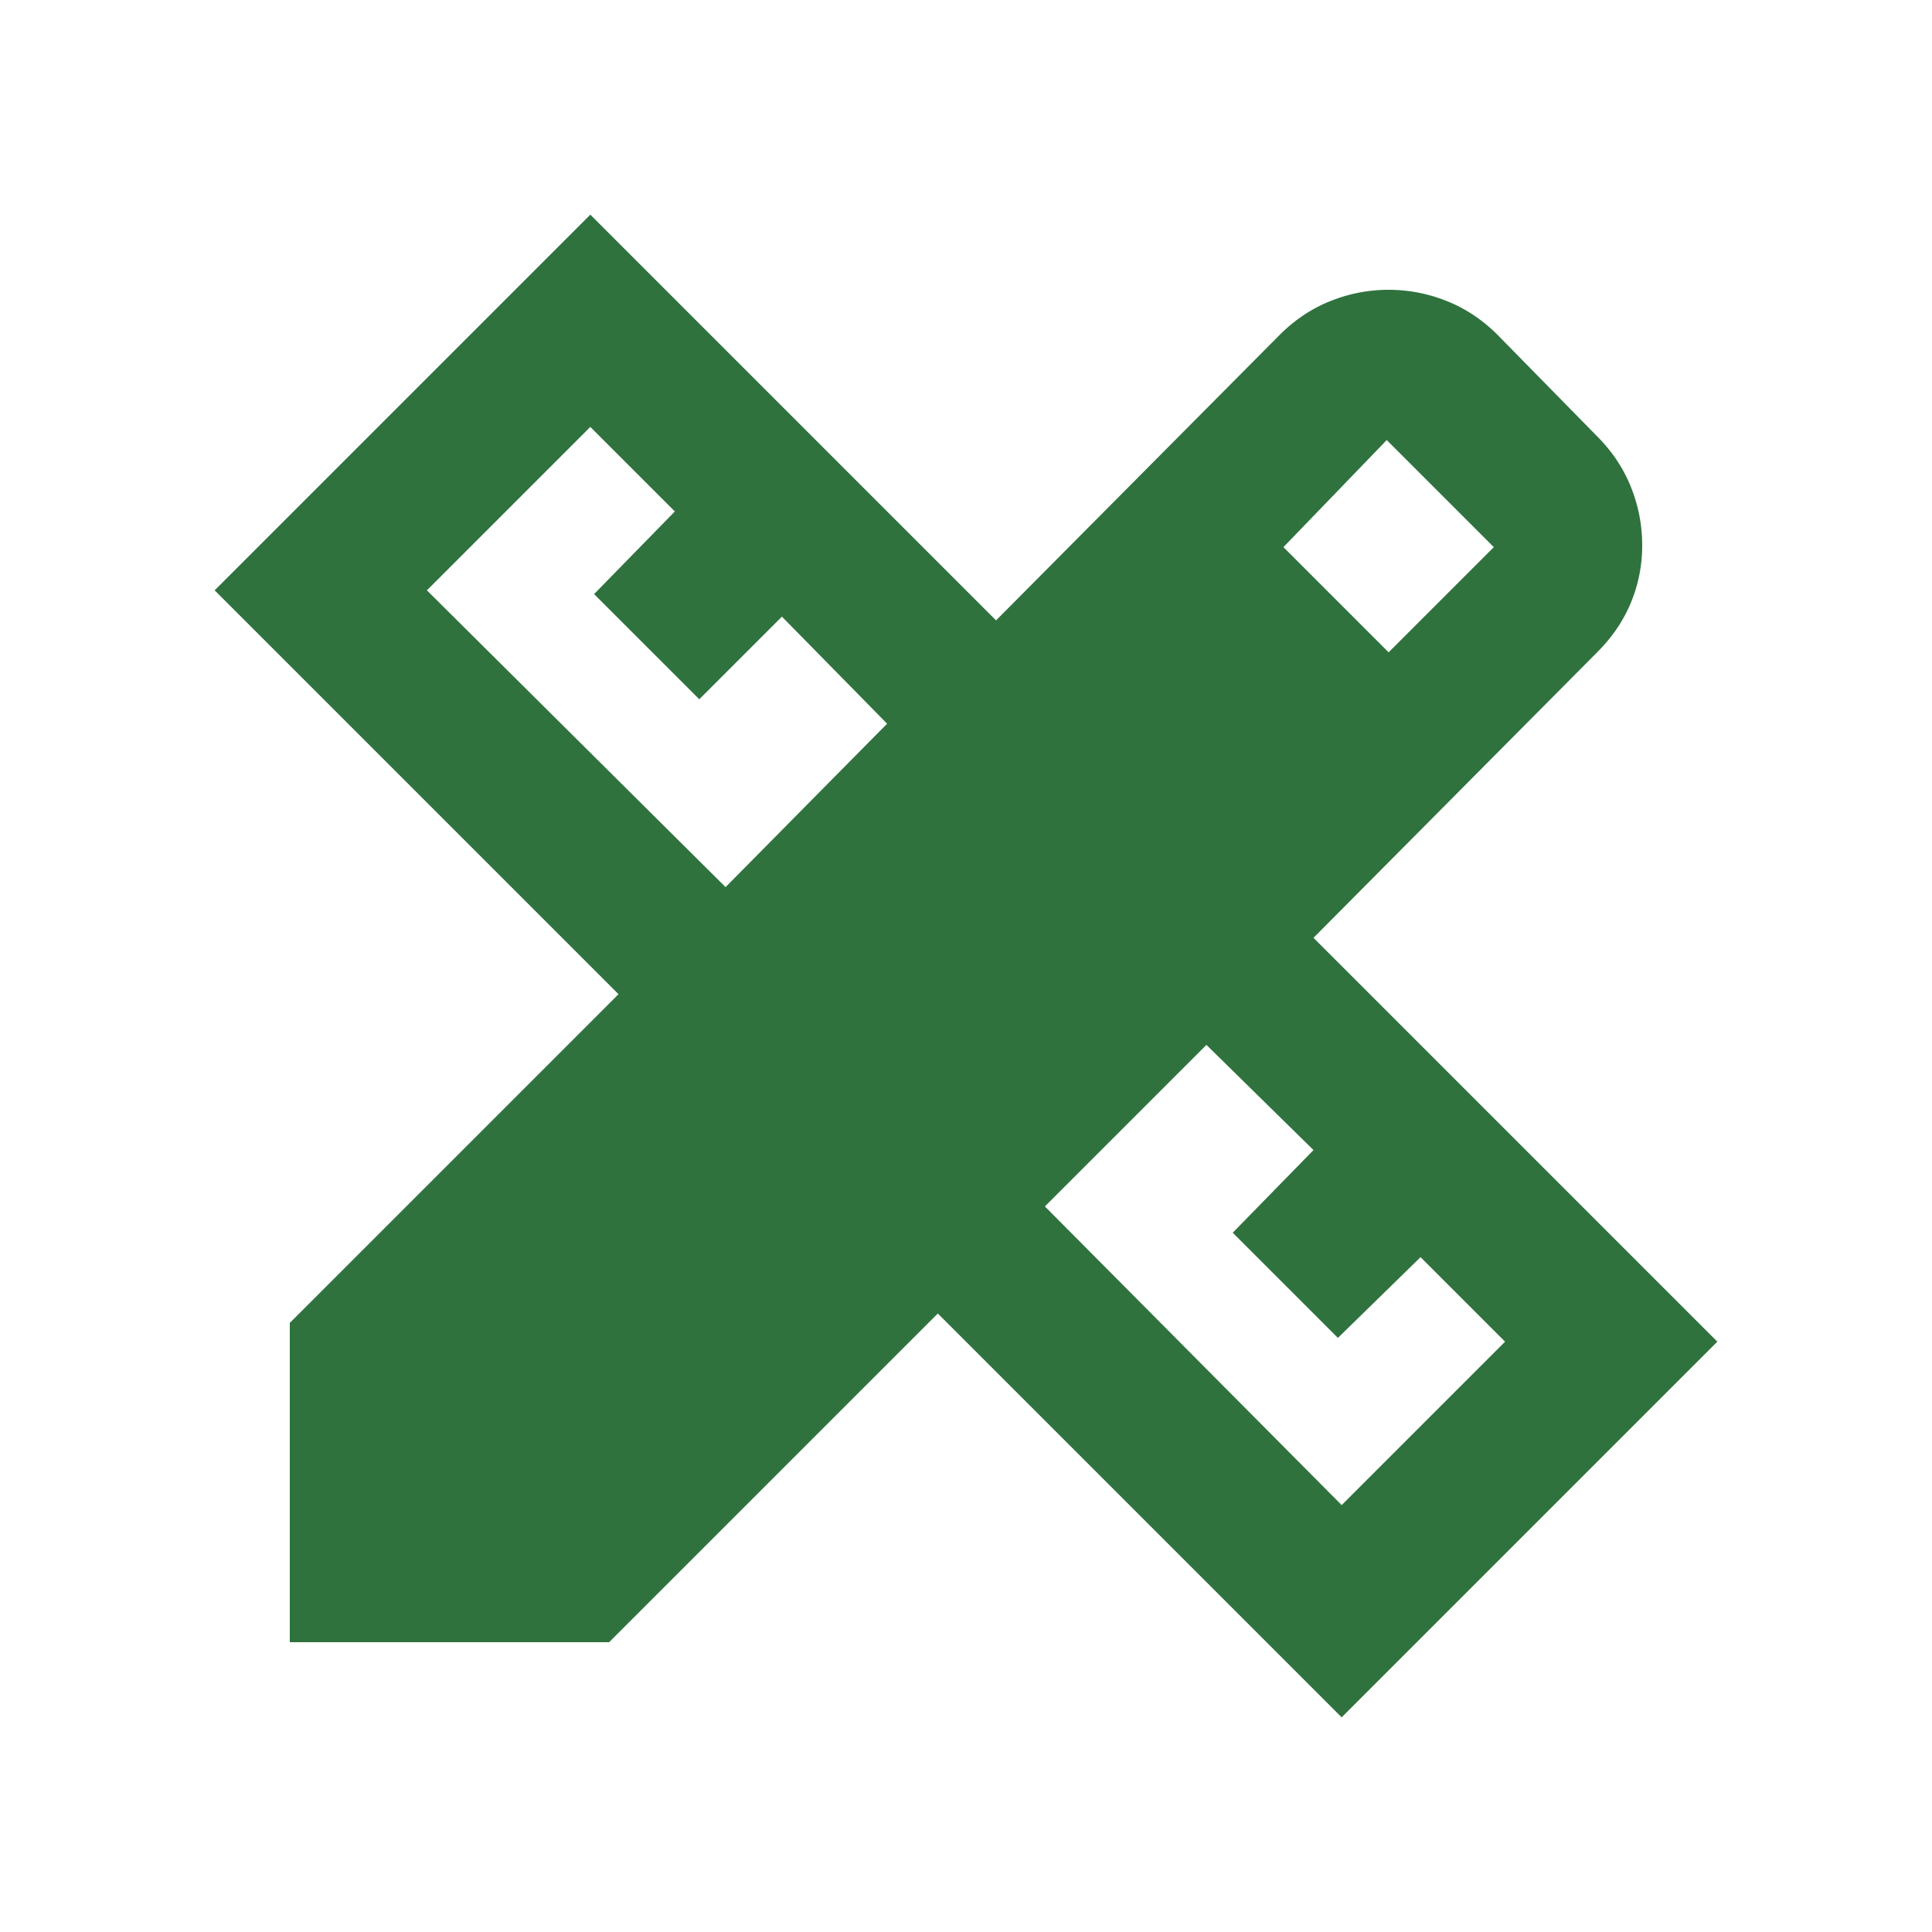 <svg width="72" height="72" viewBox="0 0 72 72" fill="none" xmlns="http://www.w3.org/2000/svg">
    <path d="m27.04 33.06 6.02-6.09-3.92-3.99-3.08 3.08-3.92-3.92 3.01-3.08L22 15.91 15.91 22l11.13 11.06zM50 56.09 56.09 50l-3.15-3.15-3.08 3.01-3.92-3.92 3.01-3.08-3.99-3.92-6.02 6.02L50 56.09zm-2.17-35.7 3.92 3.92 3.92-3.92-3.99-3.99-3.85 3.99zM22.7 61.2H10.8V49.3l12.25-12.25L8 22 22 8l15.12 15.12 10.57-10.64c.56-.56 1.19-.98 1.89-1.26s1.423-.42 2.17-.42c.747 0 1.47.14 2.17.42.7.28 1.33.7 1.89 1.26l3.71 3.78c.56.56.98 1.19 1.26 1.89s.42 1.423.42 2.17a5.54 5.54 0 0 1-.42 2.136c-.28.678-.7 1.296-1.26 1.854L48.95 34.95 64 50 50 64 34.95 48.95 22.7 61.2z" fill="#2F723E"/>
</svg>
